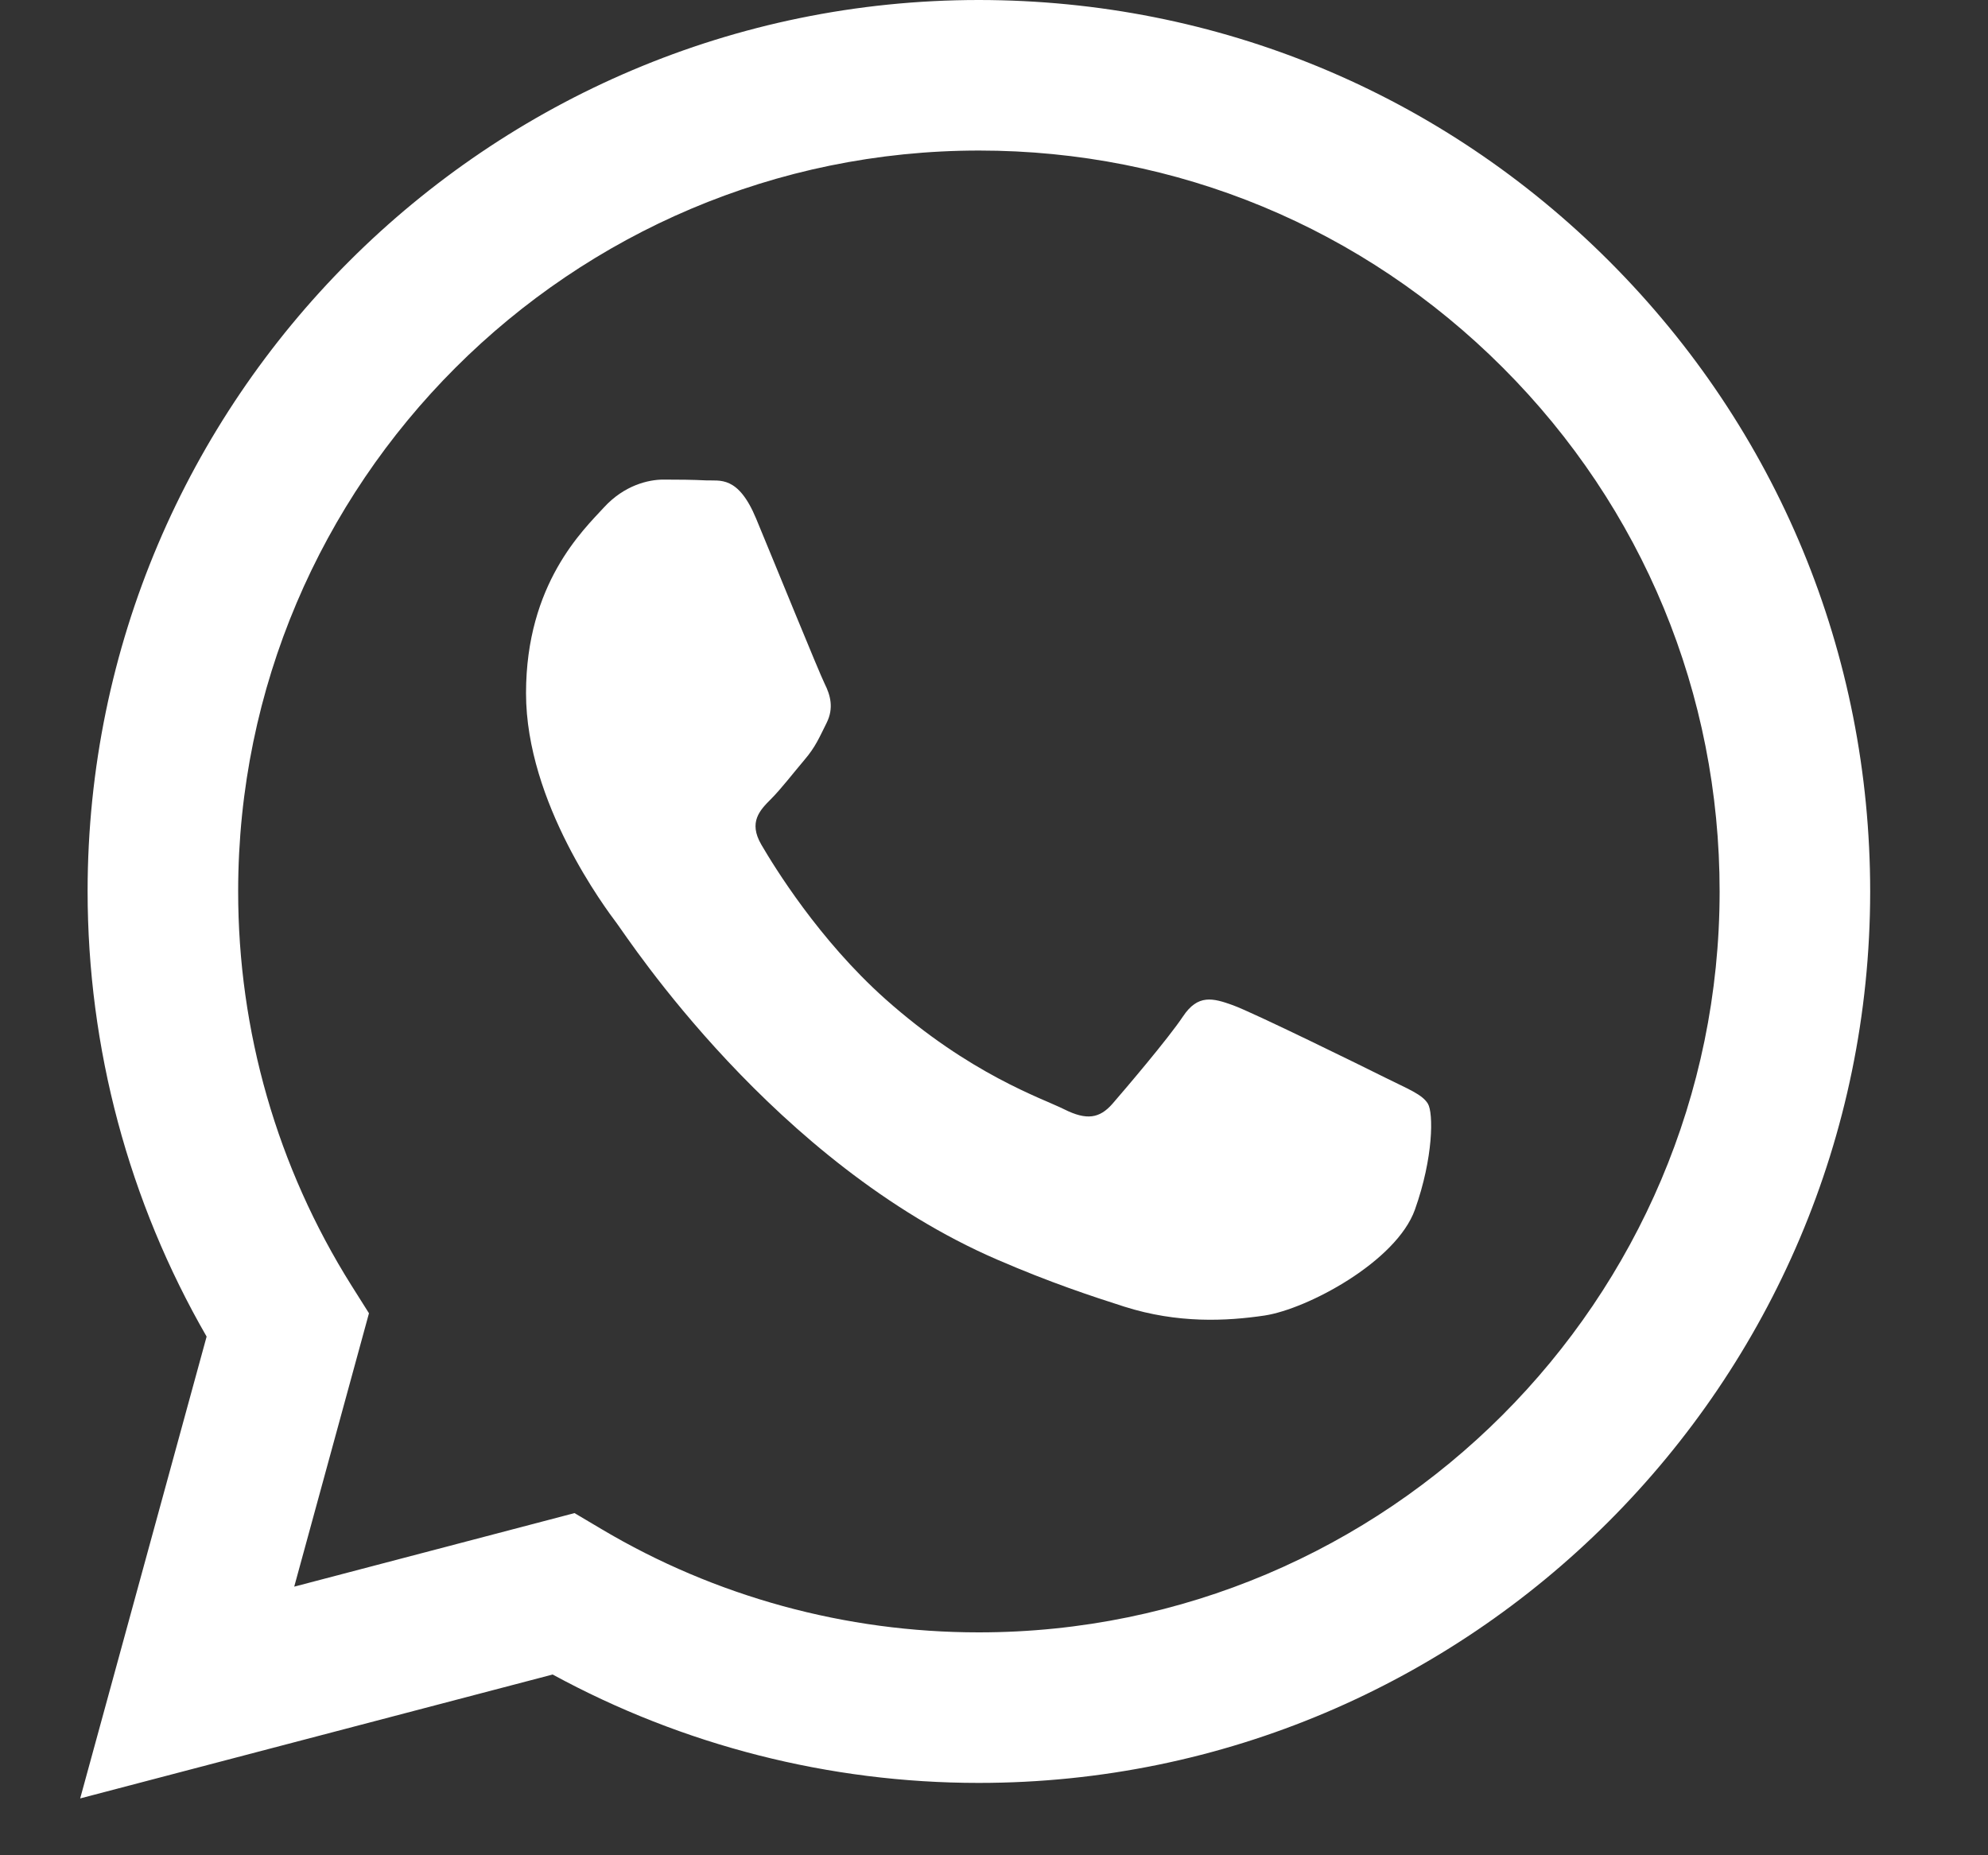 <?xml version="1.0" encoding="UTF-8"?> <svg xmlns="http://www.w3.org/2000/svg" width="15" height="14" viewBox="0 0 15 14" fill="none"><rect x="0" y="0" width="15" height="14" fill="#333333" stroke="none"/><path d="M4.17 12.636C5.152 13.171 6.258 13.454 7.383 13.454H7.386C11.092 13.454 14.109 10.437 14.111 6.729C14.111 4.933 13.413 3.243 12.143 1.972C10.873 0.701 9.185 0.001 7.386 0C3.68 0 0.663 3.016 0.661 6.724C0.661 7.909 0.971 9.066 1.559 10.086L0.605 13.571L4.17 12.636ZM7.388 1.136C8.881 1.136 10.284 1.718 11.34 2.775C12.395 3.831 12.976 5.236 12.975 6.729C12.974 9.811 10.467 12.318 7.386 12.318H7.384C6.381 12.318 5.397 12.049 4.539 11.539L4.335 11.418L2.22 11.973L2.784 9.91L2.651 9.699C2.092 8.809 1.796 7.781 1.797 6.724C1.798 3.643 4.305 1.136 7.388 1.136Z" fill="white"></path><path d="M7.526 9.506C7.926 9.679 8.239 9.782 8.483 9.86C8.886 9.988 9.252 9.97 9.542 9.927C9.865 9.878 10.536 9.52 10.676 9.128C10.816 8.735 10.816 8.399 10.774 8.329C10.732 8.258 10.62 8.216 10.452 8.132C10.284 8.048 9.458 7.642 9.304 7.586C9.15 7.53 9.038 7.502 8.926 7.67C8.814 7.838 8.492 8.216 8.394 8.329C8.296 8.441 8.198 8.455 8.03 8.371C7.862 8.287 7.32 8.109 6.678 7.537C6.179 7.091 5.842 6.541 5.744 6.373C5.646 6.204 5.733 6.114 5.817 6.03C5.893 5.954 5.985 5.834 6.069 5.735C6.153 5.637 6.181 5.567 6.237 5.455C6.293 5.343 6.265 5.245 6.223 5.161C6.181 5.077 5.845 4.25 5.705 3.913C5.569 3.586 5.431 3.63 5.327 3.625C5.229 3.62 5.117 3.619 5.005 3.619C4.893 3.619 4.711 3.661 4.557 3.829C4.403 3.997 3.969 4.404 3.969 5.231C3.969 6.058 4.571 6.857 4.655 6.969C4.739 7.081 5.84 8.778 7.526 9.506Z" fill="white"></path></svg> 